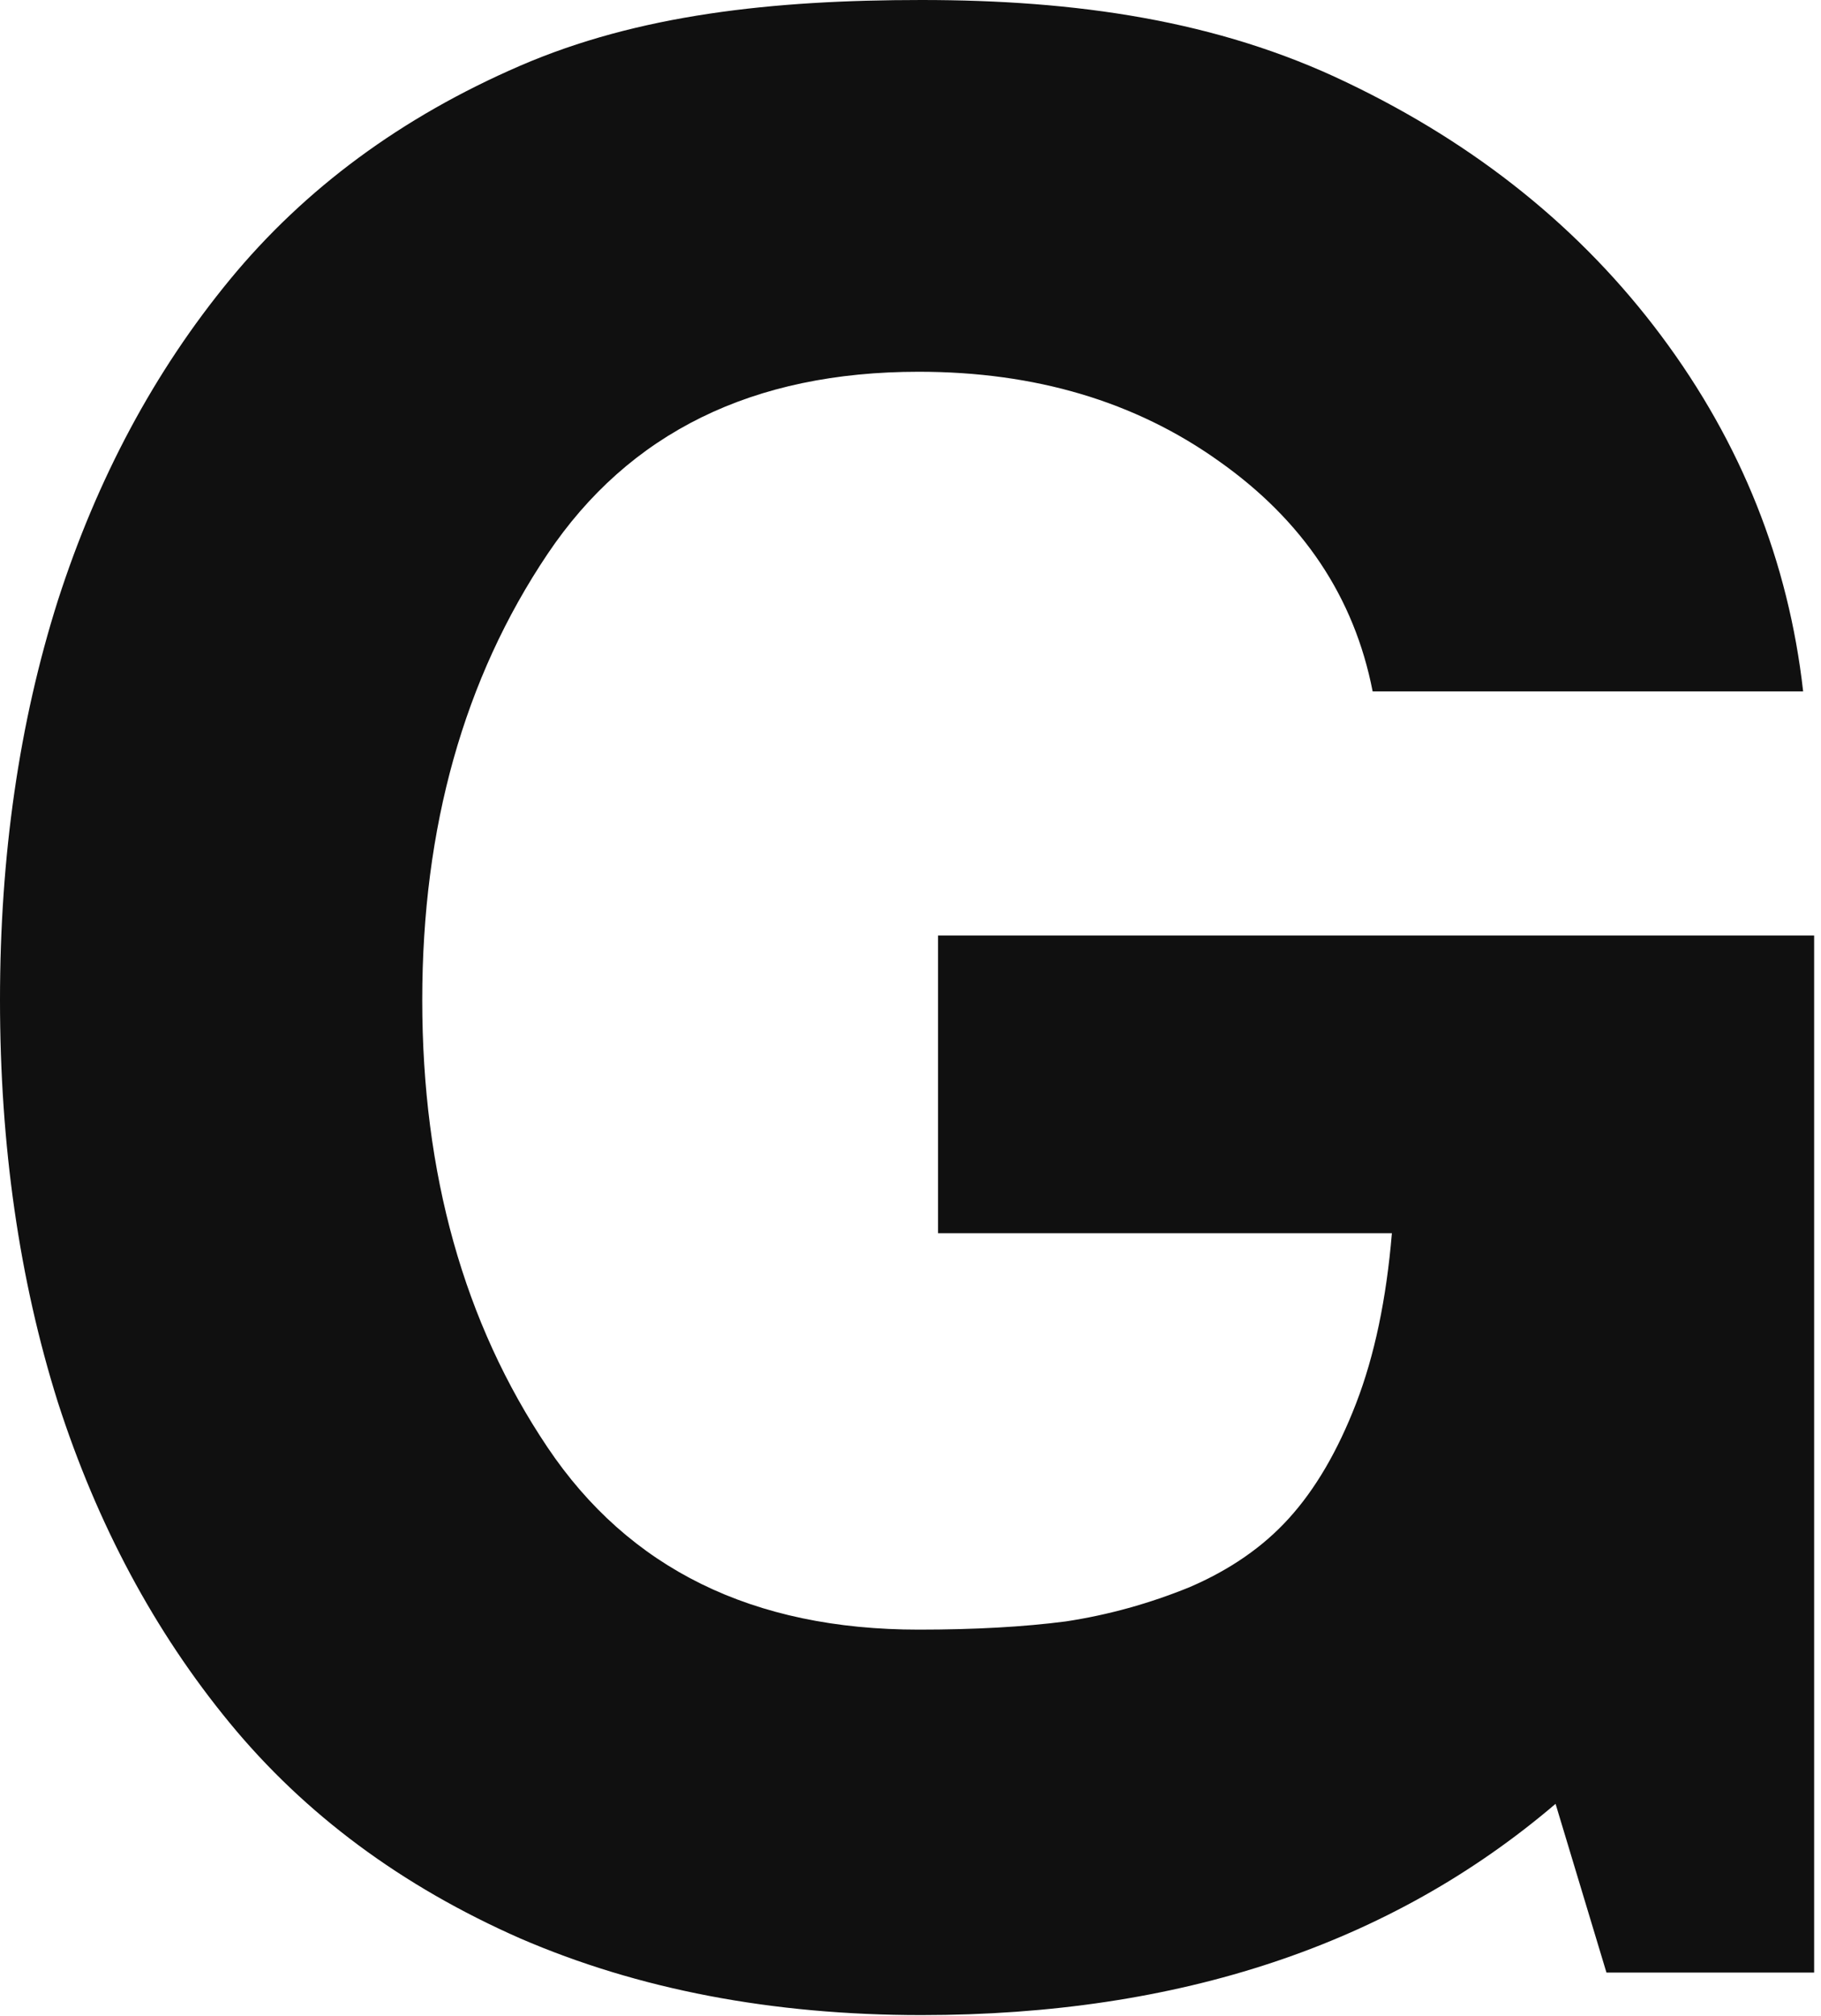 <?xml version="1.0" encoding="UTF-8"?> <svg xmlns="http://www.w3.org/2000/svg" width="187" height="207" viewBox="0 0 187 207" fill="none"><path d="M96.326 96.046H186.295V202.512H164.968L159.742 185.19C142.793 199.649 121.09 206.878 94.631 206.878C79.283 206.878 65.535 204.249 53.389 198.992C41.242 193.64 31.308 186.27 23.587 176.882C15.866 167.493 9.981 156.508 5.932 143.928C1.977 131.347 0 117.593 0 102.665C0 87.831 1.977 74.171 5.932 61.684C9.981 49.104 15.866 38.119 23.587 28.73C31.308 19.342 41.242 12.019 53.389 6.761C65.535 1.504 79.283 0 94.631 0C110.449 0 124.997 2.067 138.274 8.451C151.644 14.835 162.426 23.52 170.618 34.505C178.81 45.489 183.659 57.647 185.166 70.979H140.957C139.074 61.309 133.801 53.422 125.138 47.32C116.57 41.217 106.307 38.166 94.348 38.166C77.305 38.166 64.594 44.409 56.214 56.896C47.645 69.665 43.361 84.921 43.361 102.665C43.361 120.503 47.645 135.807 56.214 148.575C64.594 161.062 77.305 167.305 94.348 167.305C100.092 167.305 105.13 167.024 109.461 166.46C113.792 165.803 118.029 164.629 122.172 162.94C126.316 161.156 129.705 158.809 132.342 155.898C135.073 152.894 137.379 148.951 139.262 144.069C141.146 139.187 142.37 133.366 142.935 126.606H96.326V96.046Z" fill="#101010"></path></svg> 